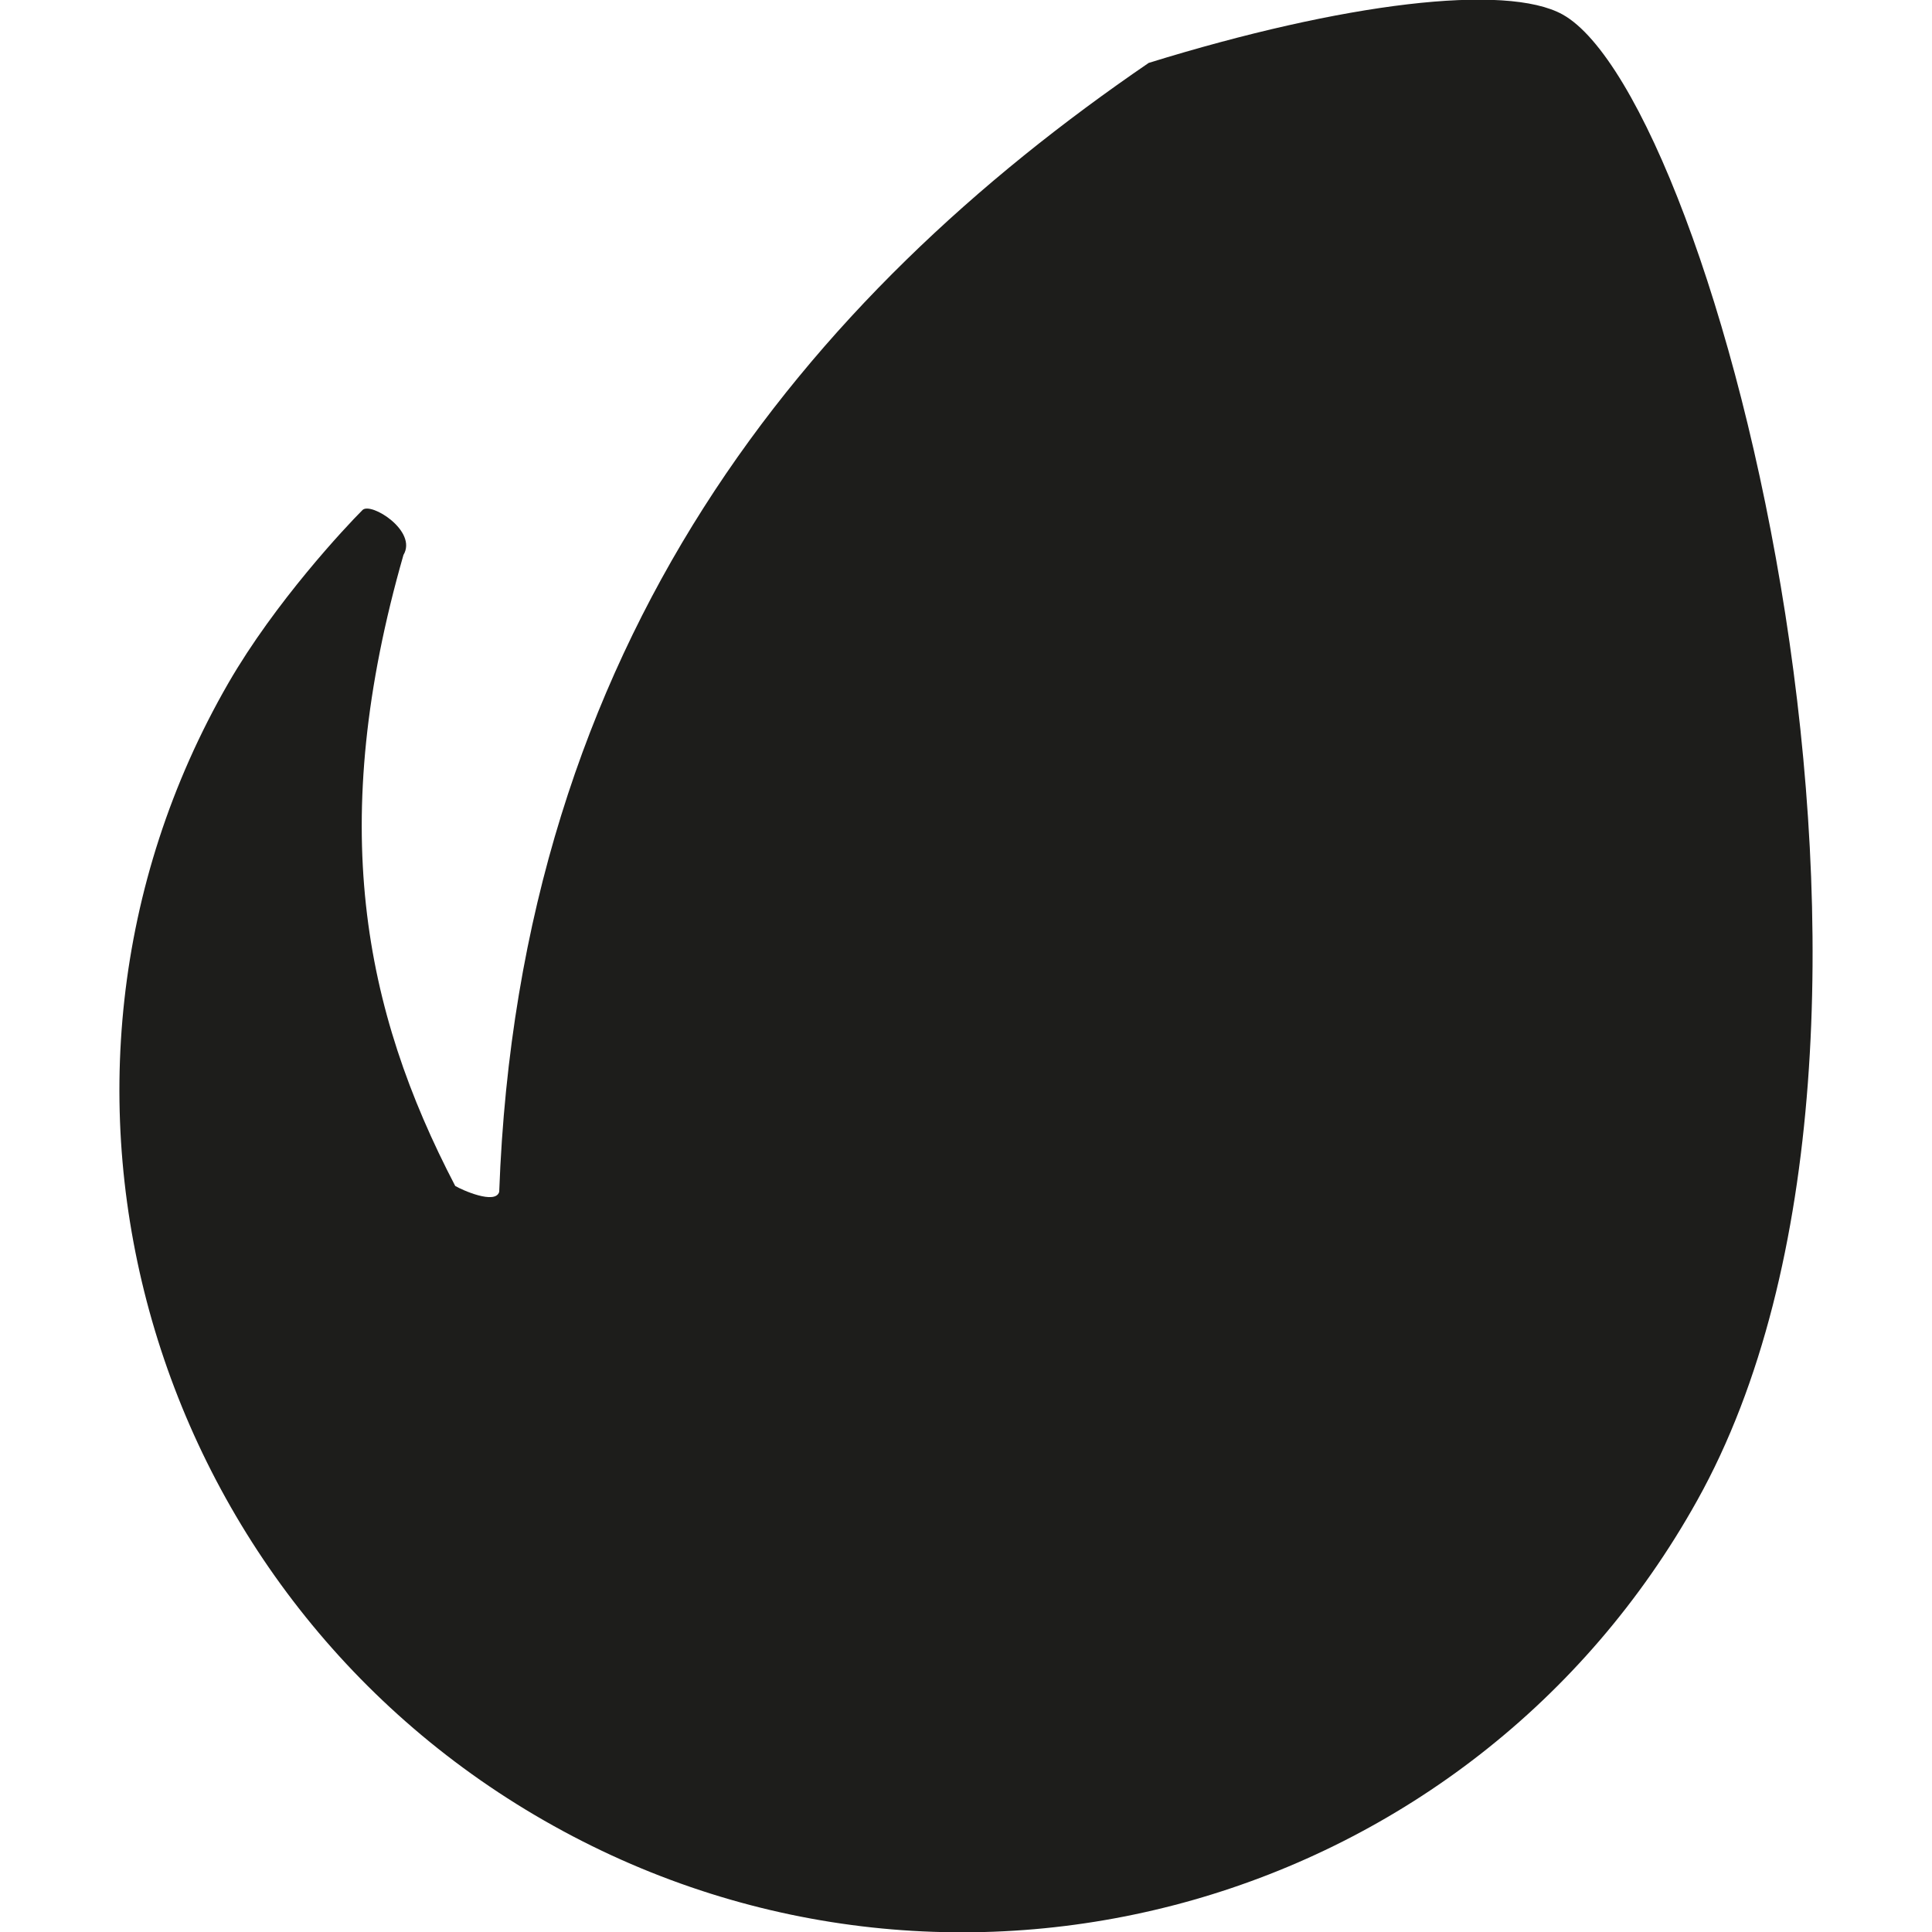 <?xml version="1.0" encoding="utf-8"?>
<!-- Generator: Adobe Illustrator 18.1.1, SVG Export Plug-In . SVG Version: 6.00 Build 0)  -->
<svg version="1.1" id="Calque_1" xmlns="http://www.w3.org/2000/svg" xmlns:xlink="http://www.w3.org/1999/xlink" x="0px" y="0px"
	 viewBox="0 0 100 100" enable-background="new 0 0 100 100" xml:space="preserve">
<path fill="#1D1D1B" d="M80.885,0.753c-2.93-1.628-11.335-0.62-21.428,2.503C41.79,15.332,26.879,33.122,25.839,61.688
	c-0.19,0.682-1.93-0.095-2.277-0.303c-4.77-9.145-6.66-18.772-2.679-32.661c0.741-1.237-1.686-2.759-2.12-2.325
	c-0.876,0.876-4.518,4.759-6.941,8.955C-0.176,56.171,7.67,82.843,28.664,94.513c20.99,11.689,47.491,4.149,59.18-16.845
	C101.364,53.441,88.811,5.183,80.885,0.753z"/>
</svg>
